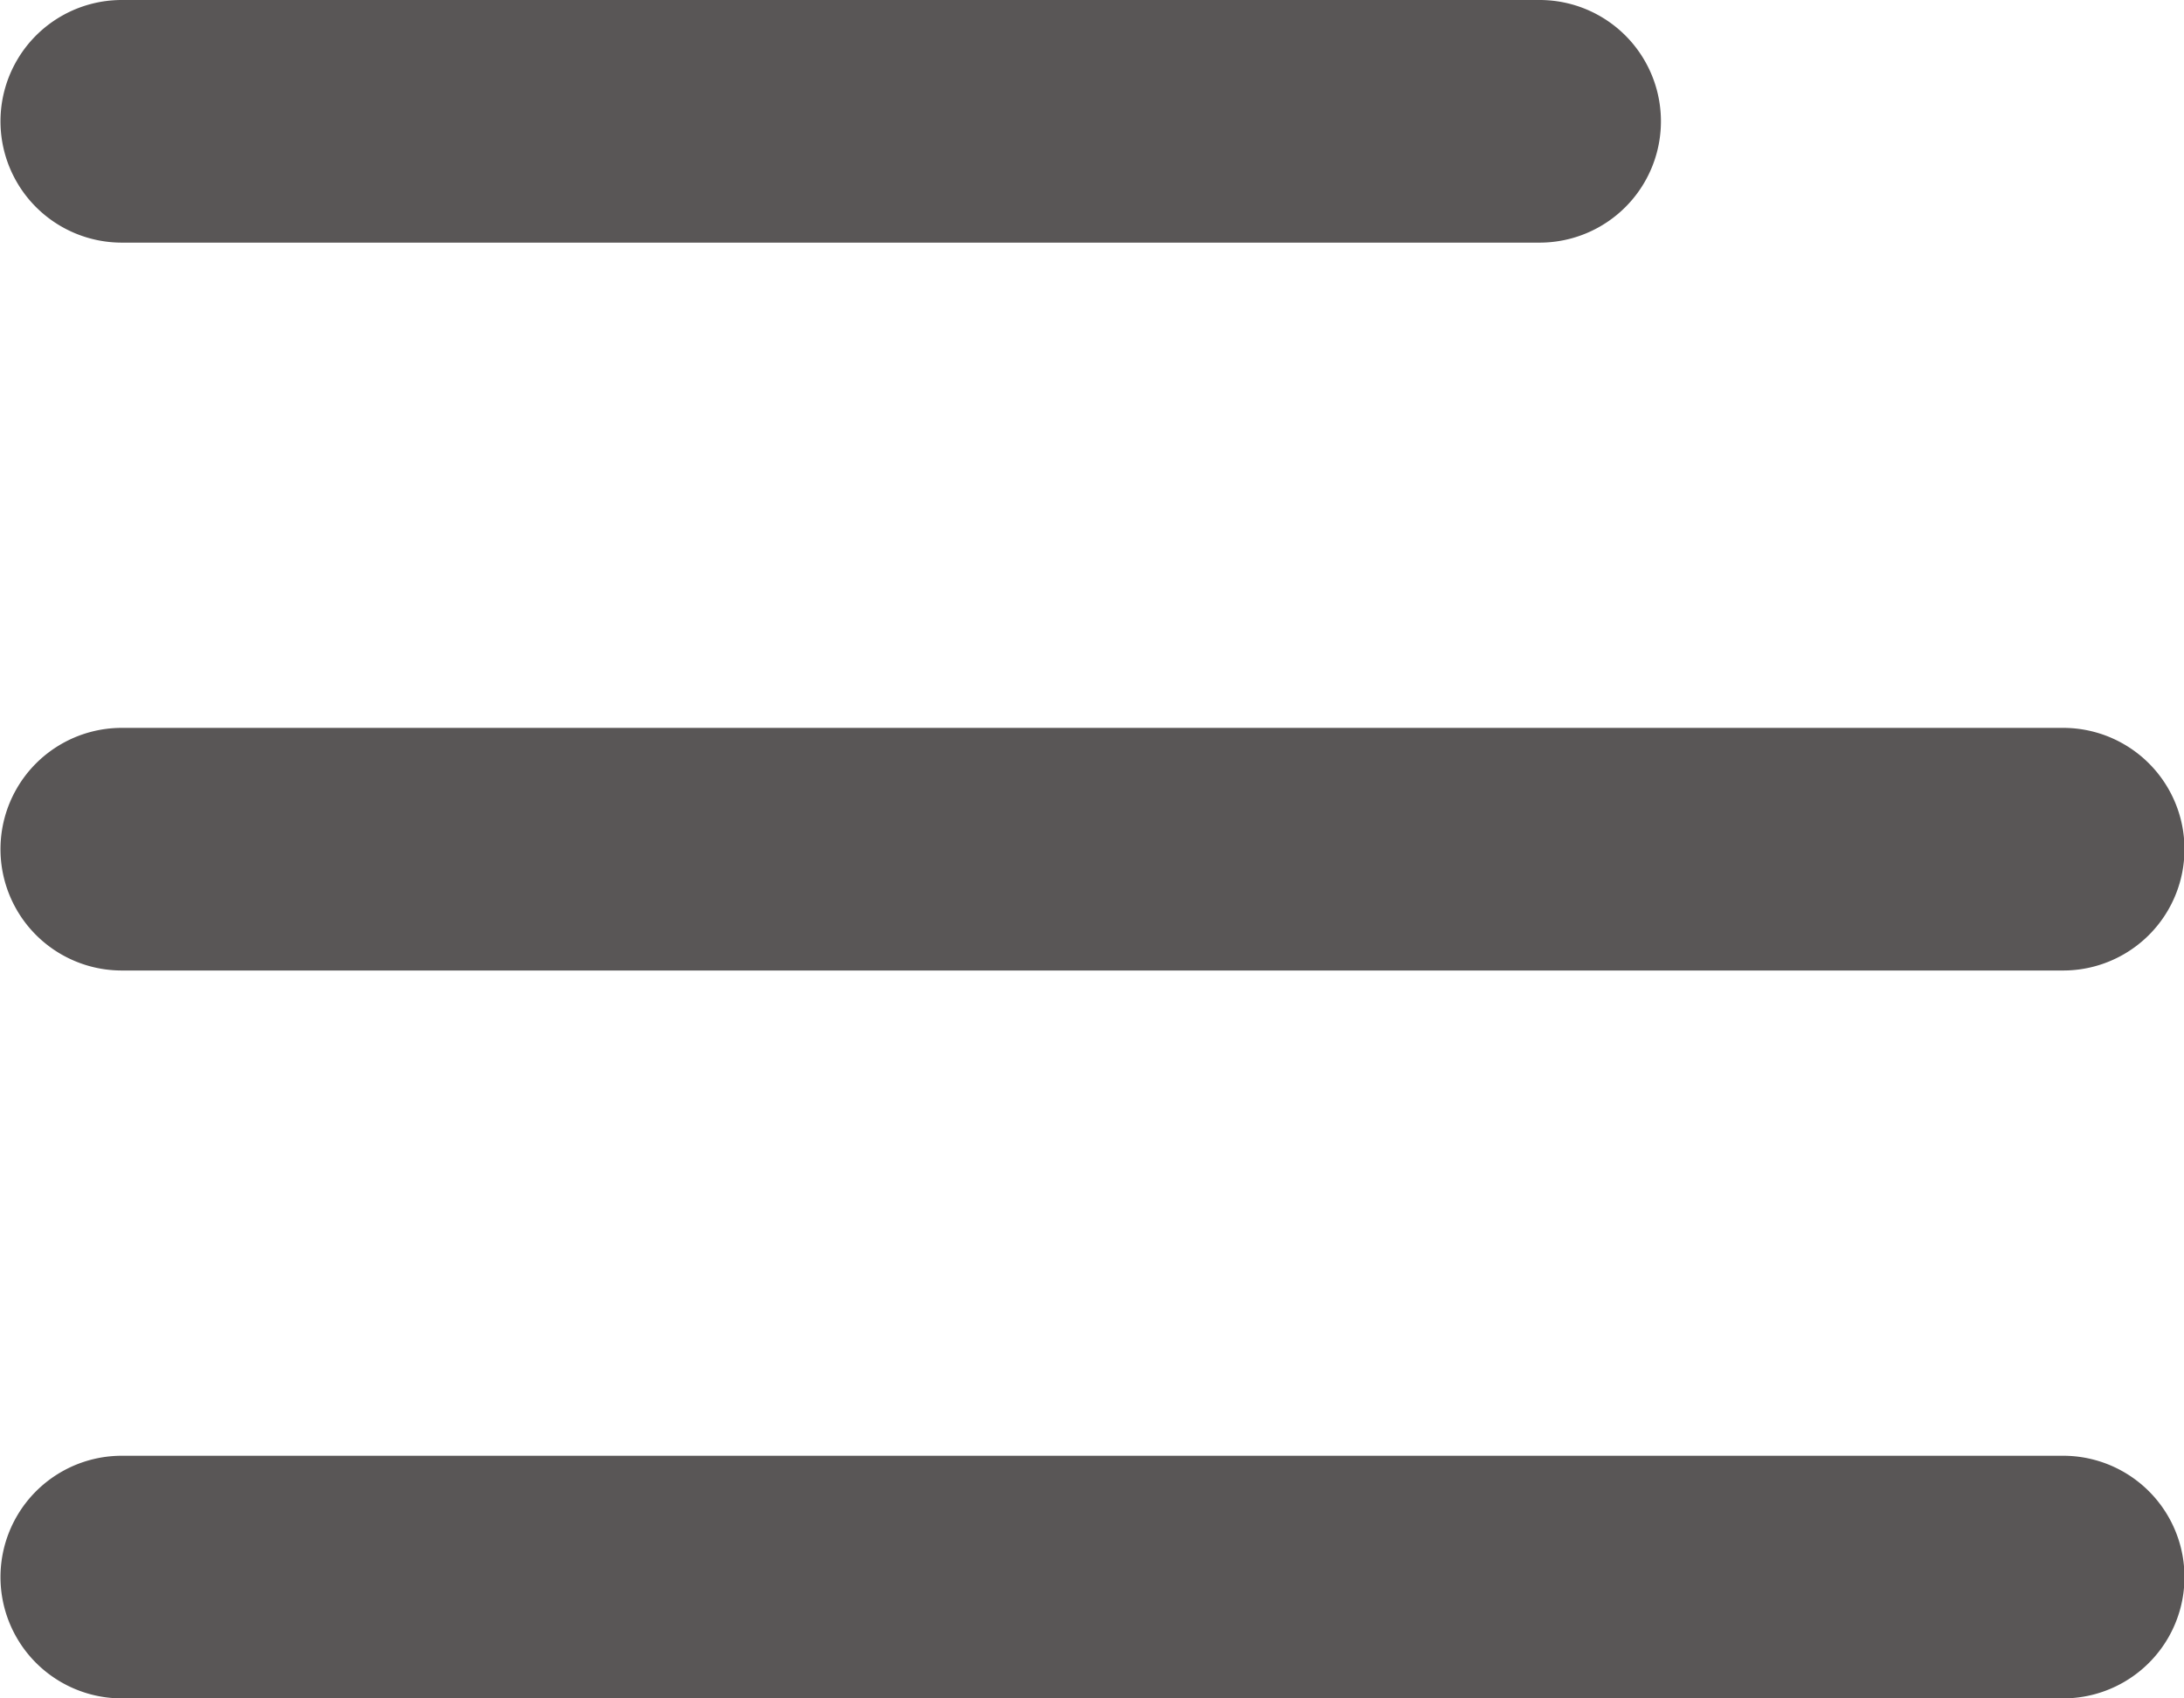 <svg xmlns="http://www.w3.org/2000/svg" width="18" height="14" viewBox="0 0 18 14">
    <defs>
        <style>
            .cls-1{fill:#595656}
        </style>
    </defs>
    <g id="Group_456" transform="translate(-3032.696 -41.854)">
        <path id="Path_884" d="M3045.381 43.854H3033.7a1 1 0 0 1 0-2h11.685a1 1 0 0 1 0 2z" class="cls-1"/>
        <path id="Path_885" d="M3049.7 49.854h-16a1 1 0 0 1 0-2h16a1 1 0 0 1 0 2z" class="cls-1"/>
        <path id="Path_886" d="M3049.7 55.854h-16a1 1 0 0 1 0-2h16a1 1 0 0 1 0 2z" class="cls-1"/>
    </g>
</svg>
